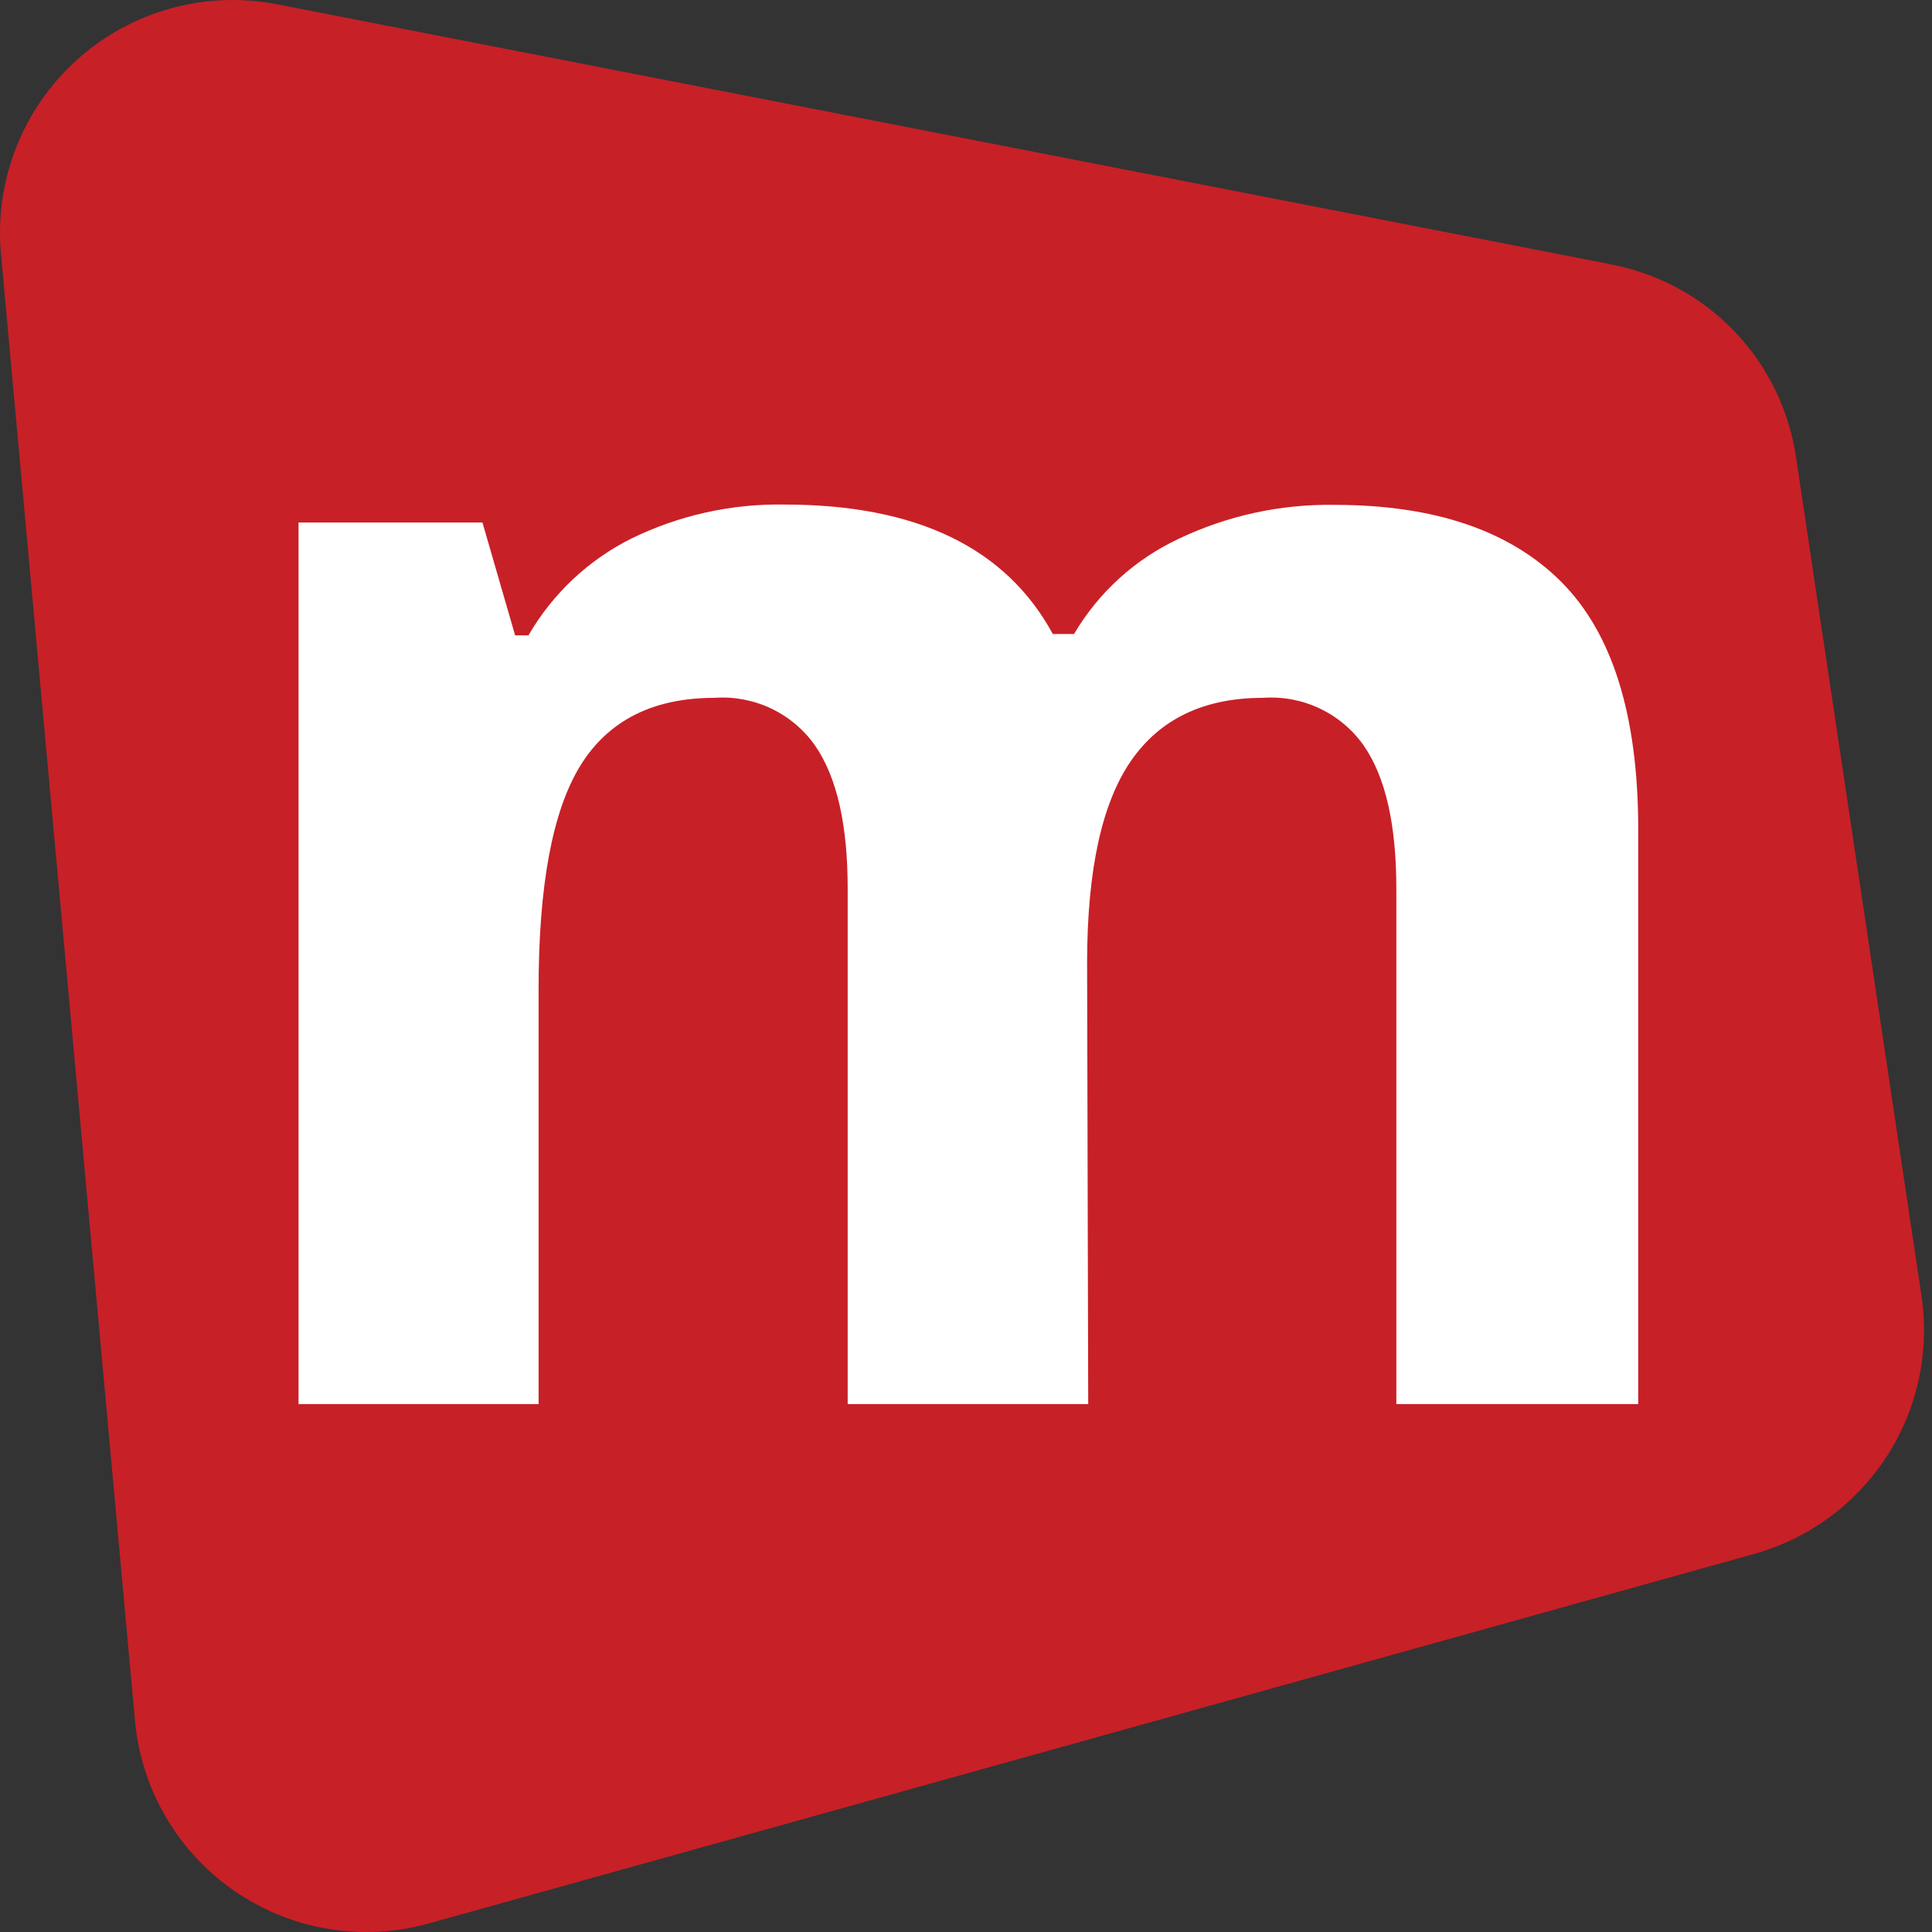 <svg width="50" height="50" viewBox="0 0 50 50" fill="none" xmlns="http://www.w3.org/2000/svg">
<rect x="0" y="0" width="50" height="50" fill="#333333" stroke="none"/>
<g clip-path="url(#clip0_7_192)">
<path fill-rule="evenodd" clip-rule="evenodd" d="M41.683 6.839L7.207 0.118C6.286 -0.067 5.335 -0.034 4.429 0.215C3.523 0.463 2.688 0.92 1.991 1.549C1.293 2.178 0.752 2.961 0.411 3.837C0.07 4.712 -0.062 5.655 0.027 6.59L3.49 44.486C3.555 45.274 3.775 46.041 4.138 46.744C4.5 47.446 4.997 48.071 5.601 48.581C6.205 49.091 6.903 49.477 7.656 49.717C8.409 49.957 9.202 50.045 9.99 49.978C10.374 49.947 10.755 49.878 11.126 49.771L45.383 40.219C46.802 39.827 48.029 38.928 48.829 37.691C49.63 36.454 49.948 34.966 49.724 33.51L46.489 11.888C46.318 10.646 45.761 9.49 44.896 8.584C44.031 7.678 42.902 7.067 41.67 6.839H41.683Z" fill="#C82027"/>
<path d="M28.163 36.337H21.938V22.999C21.938 21.355 21.663 20.118 21.093 19.294C20.803 18.881 20.41 18.551 19.955 18.335C19.499 18.119 18.995 18.024 18.492 18.06C16.901 18.06 15.744 18.645 15.02 19.813C14.298 20.988 13.939 22.91 13.939 25.593V36.337H7.726V13.523H12.486L13.331 16.442H13.677C14.298 15.37 15.218 14.502 16.325 13.945C17.562 13.337 18.926 13.033 20.304 13.058C23.719 13.058 26.033 14.175 27.247 16.408H27.796C28.429 15.333 29.373 14.474 30.503 13.945C31.762 13.344 33.142 13.043 34.537 13.066C37.121 13.066 39.077 13.73 40.403 15.056C41.729 16.383 42.394 18.511 42.397 21.44V36.337H36.137V22.999C36.137 21.355 35.863 20.118 35.293 19.294C35.002 18.881 34.608 18.55 34.152 18.334C33.695 18.118 33.191 18.024 32.687 18.06C31.161 18.06 30.022 18.604 29.27 19.691C28.518 20.778 28.14 22.507 28.134 24.879L28.163 36.337Z" fill="white"/>
</g>
<defs>
<clipPath id="clip0_7_192">
<rect width="50" height="50" fill="white"/>
</clipPath>
</defs>
</svg>
